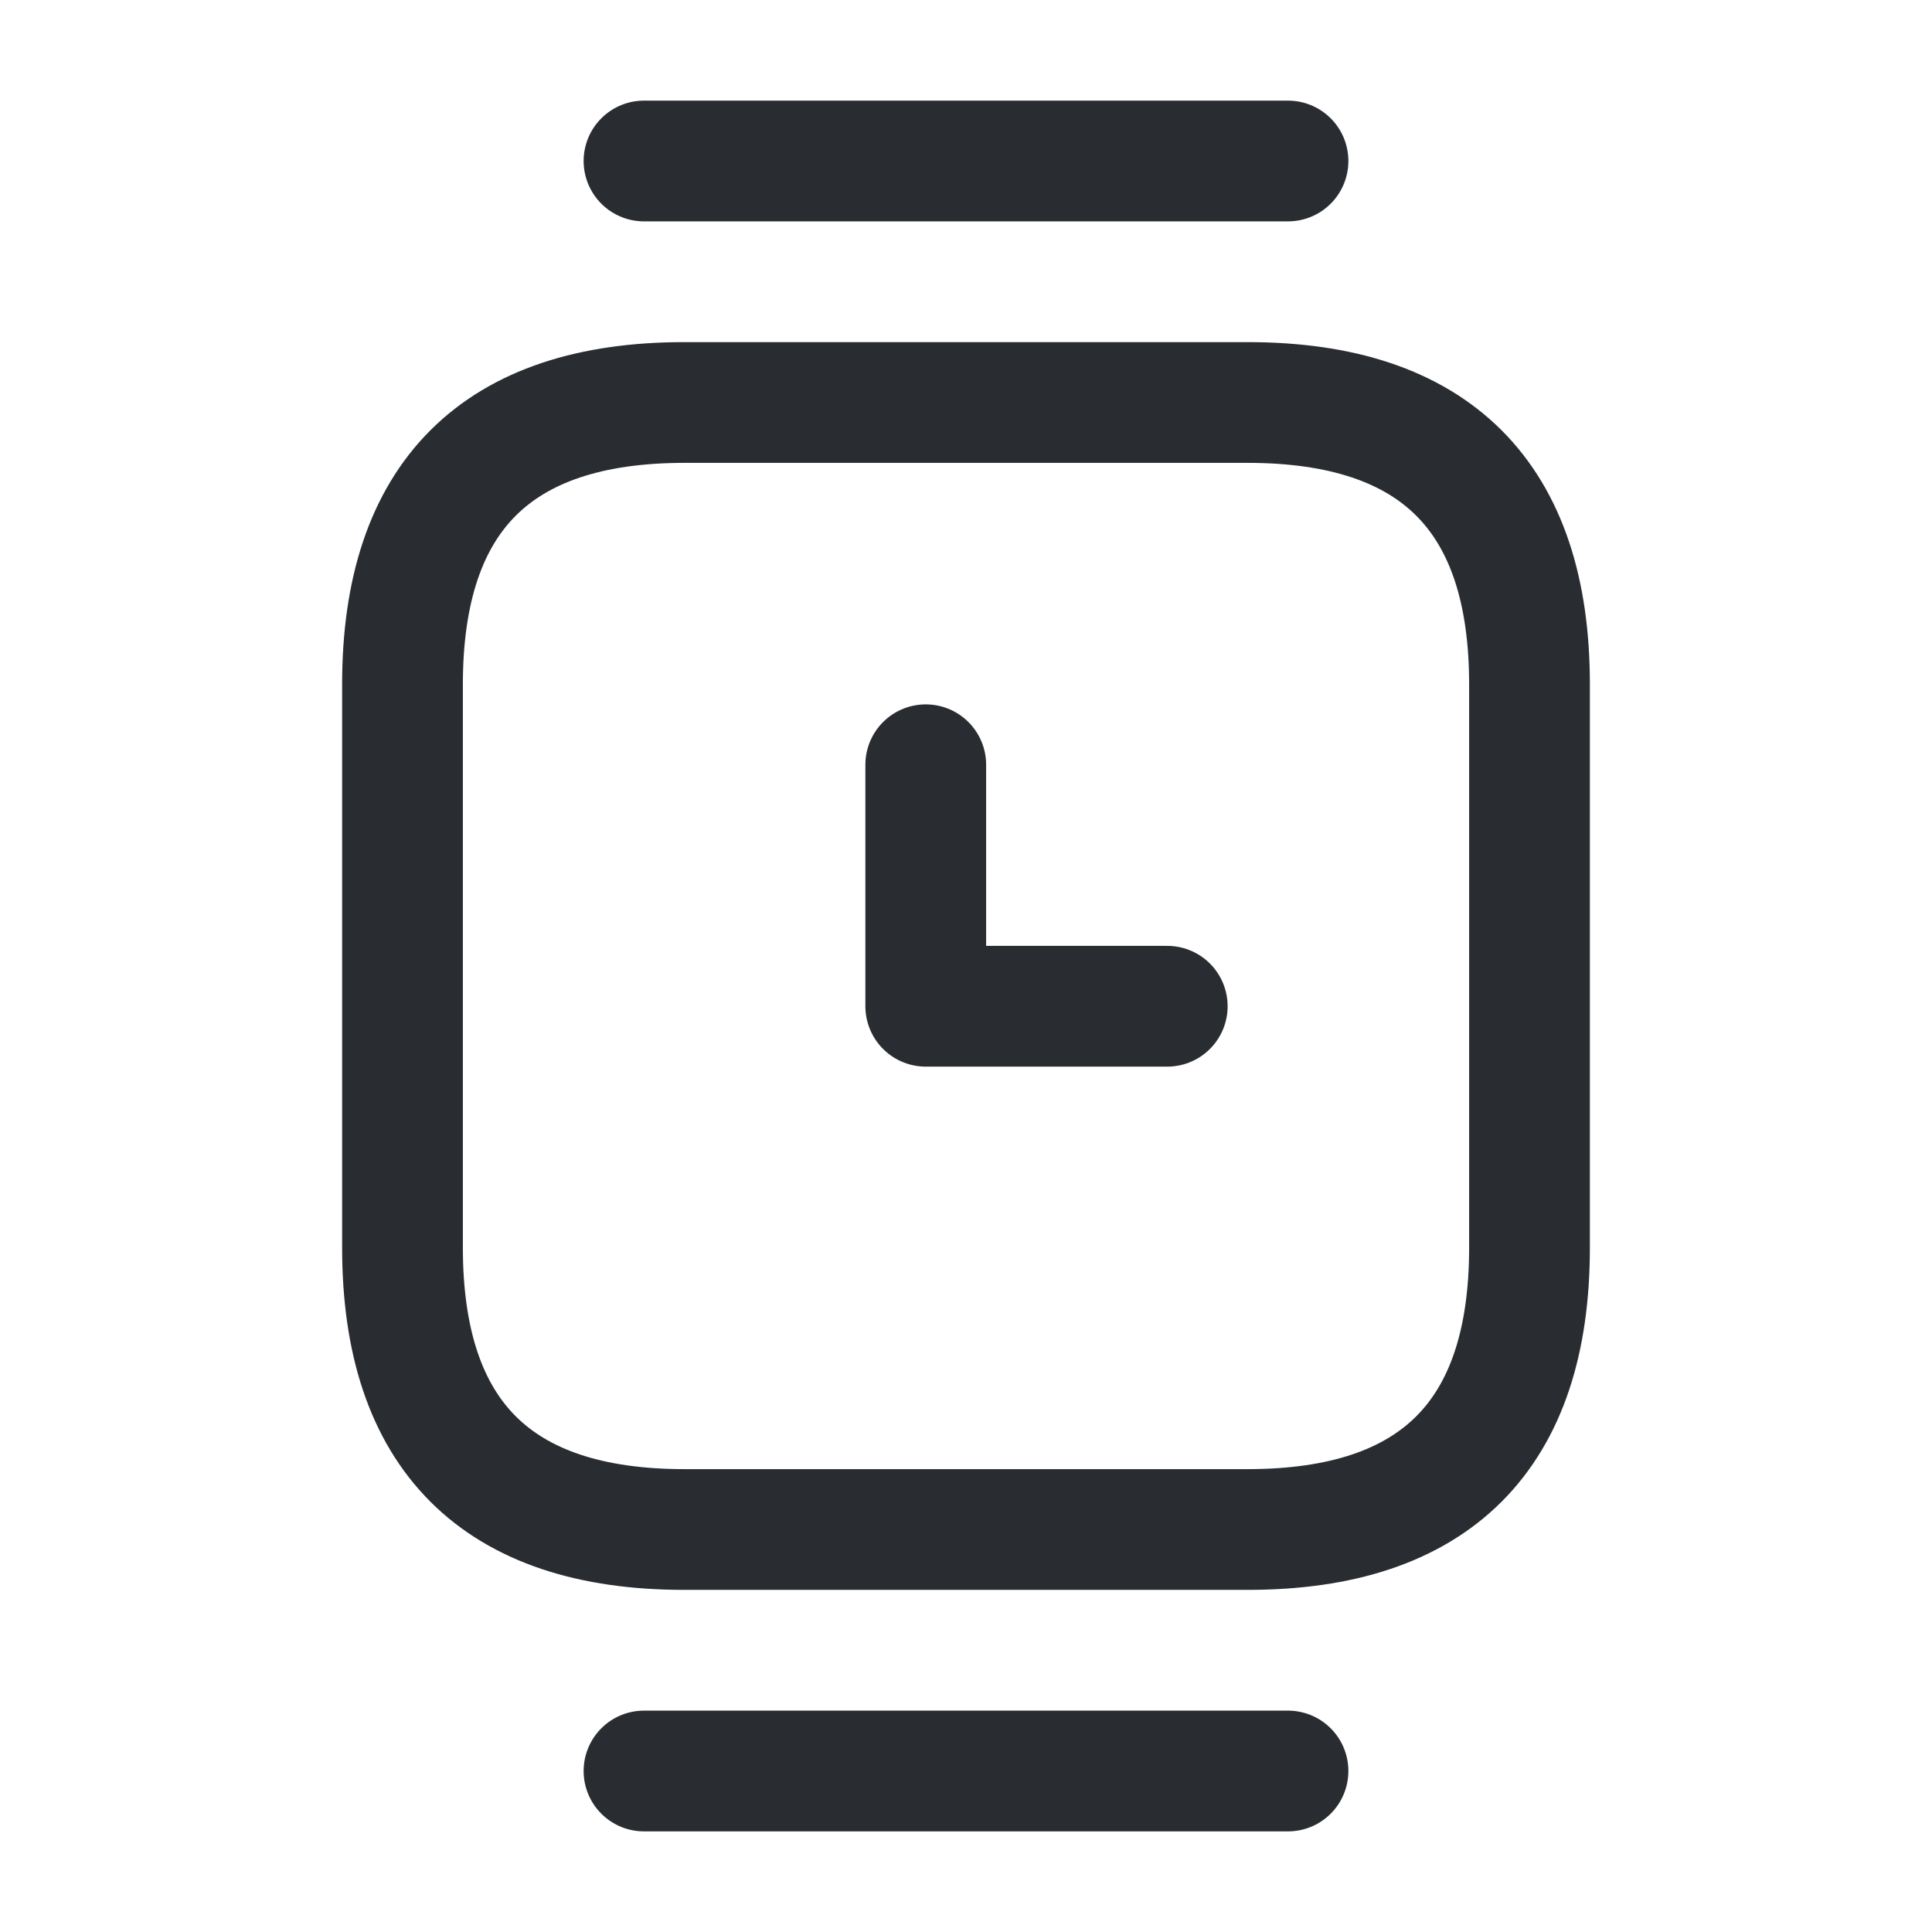 <?xml version="1.0" encoding="utf-8"?><!-- Uploaded to: SVG Repo, www.svgrepo.com, Generator: SVG Repo Mixer Tools -->
<svg width="800px" height="800px" viewBox="0 0 24 24" fill="none" xmlns="http://www.w3.org/2000/svg">
<path d="M8.5 19H15.5C17.83 19 19 17.83 19 15.5V8.5C19 6.17 17.83 5 15.5 5H8.5C6.17 5 5 6.17 5 8.5V15.5C5 17.83 6.17 19 8.5 19Z" stroke="#292D32" stroke-width="1.5" stroke-miterlimit="10" stroke-linecap="round" stroke-linejoin="round"/>
<path d="M16 2H8" stroke="#292D32" stroke-width="1.5" stroke-miterlimit="10" stroke-linecap="round" stroke-linejoin="round"/>
<path d="M16 22H8" stroke="#292D32" stroke-width="1.5" stroke-miterlimit="10" stroke-linecap="round" stroke-linejoin="round"/>
<path d="M11.5 9.5V12.5H14.5" stroke="#292D32" stroke-width="1.5" stroke-miterlimit="10" stroke-linecap="round" stroke-linejoin="round"/>
</svg>